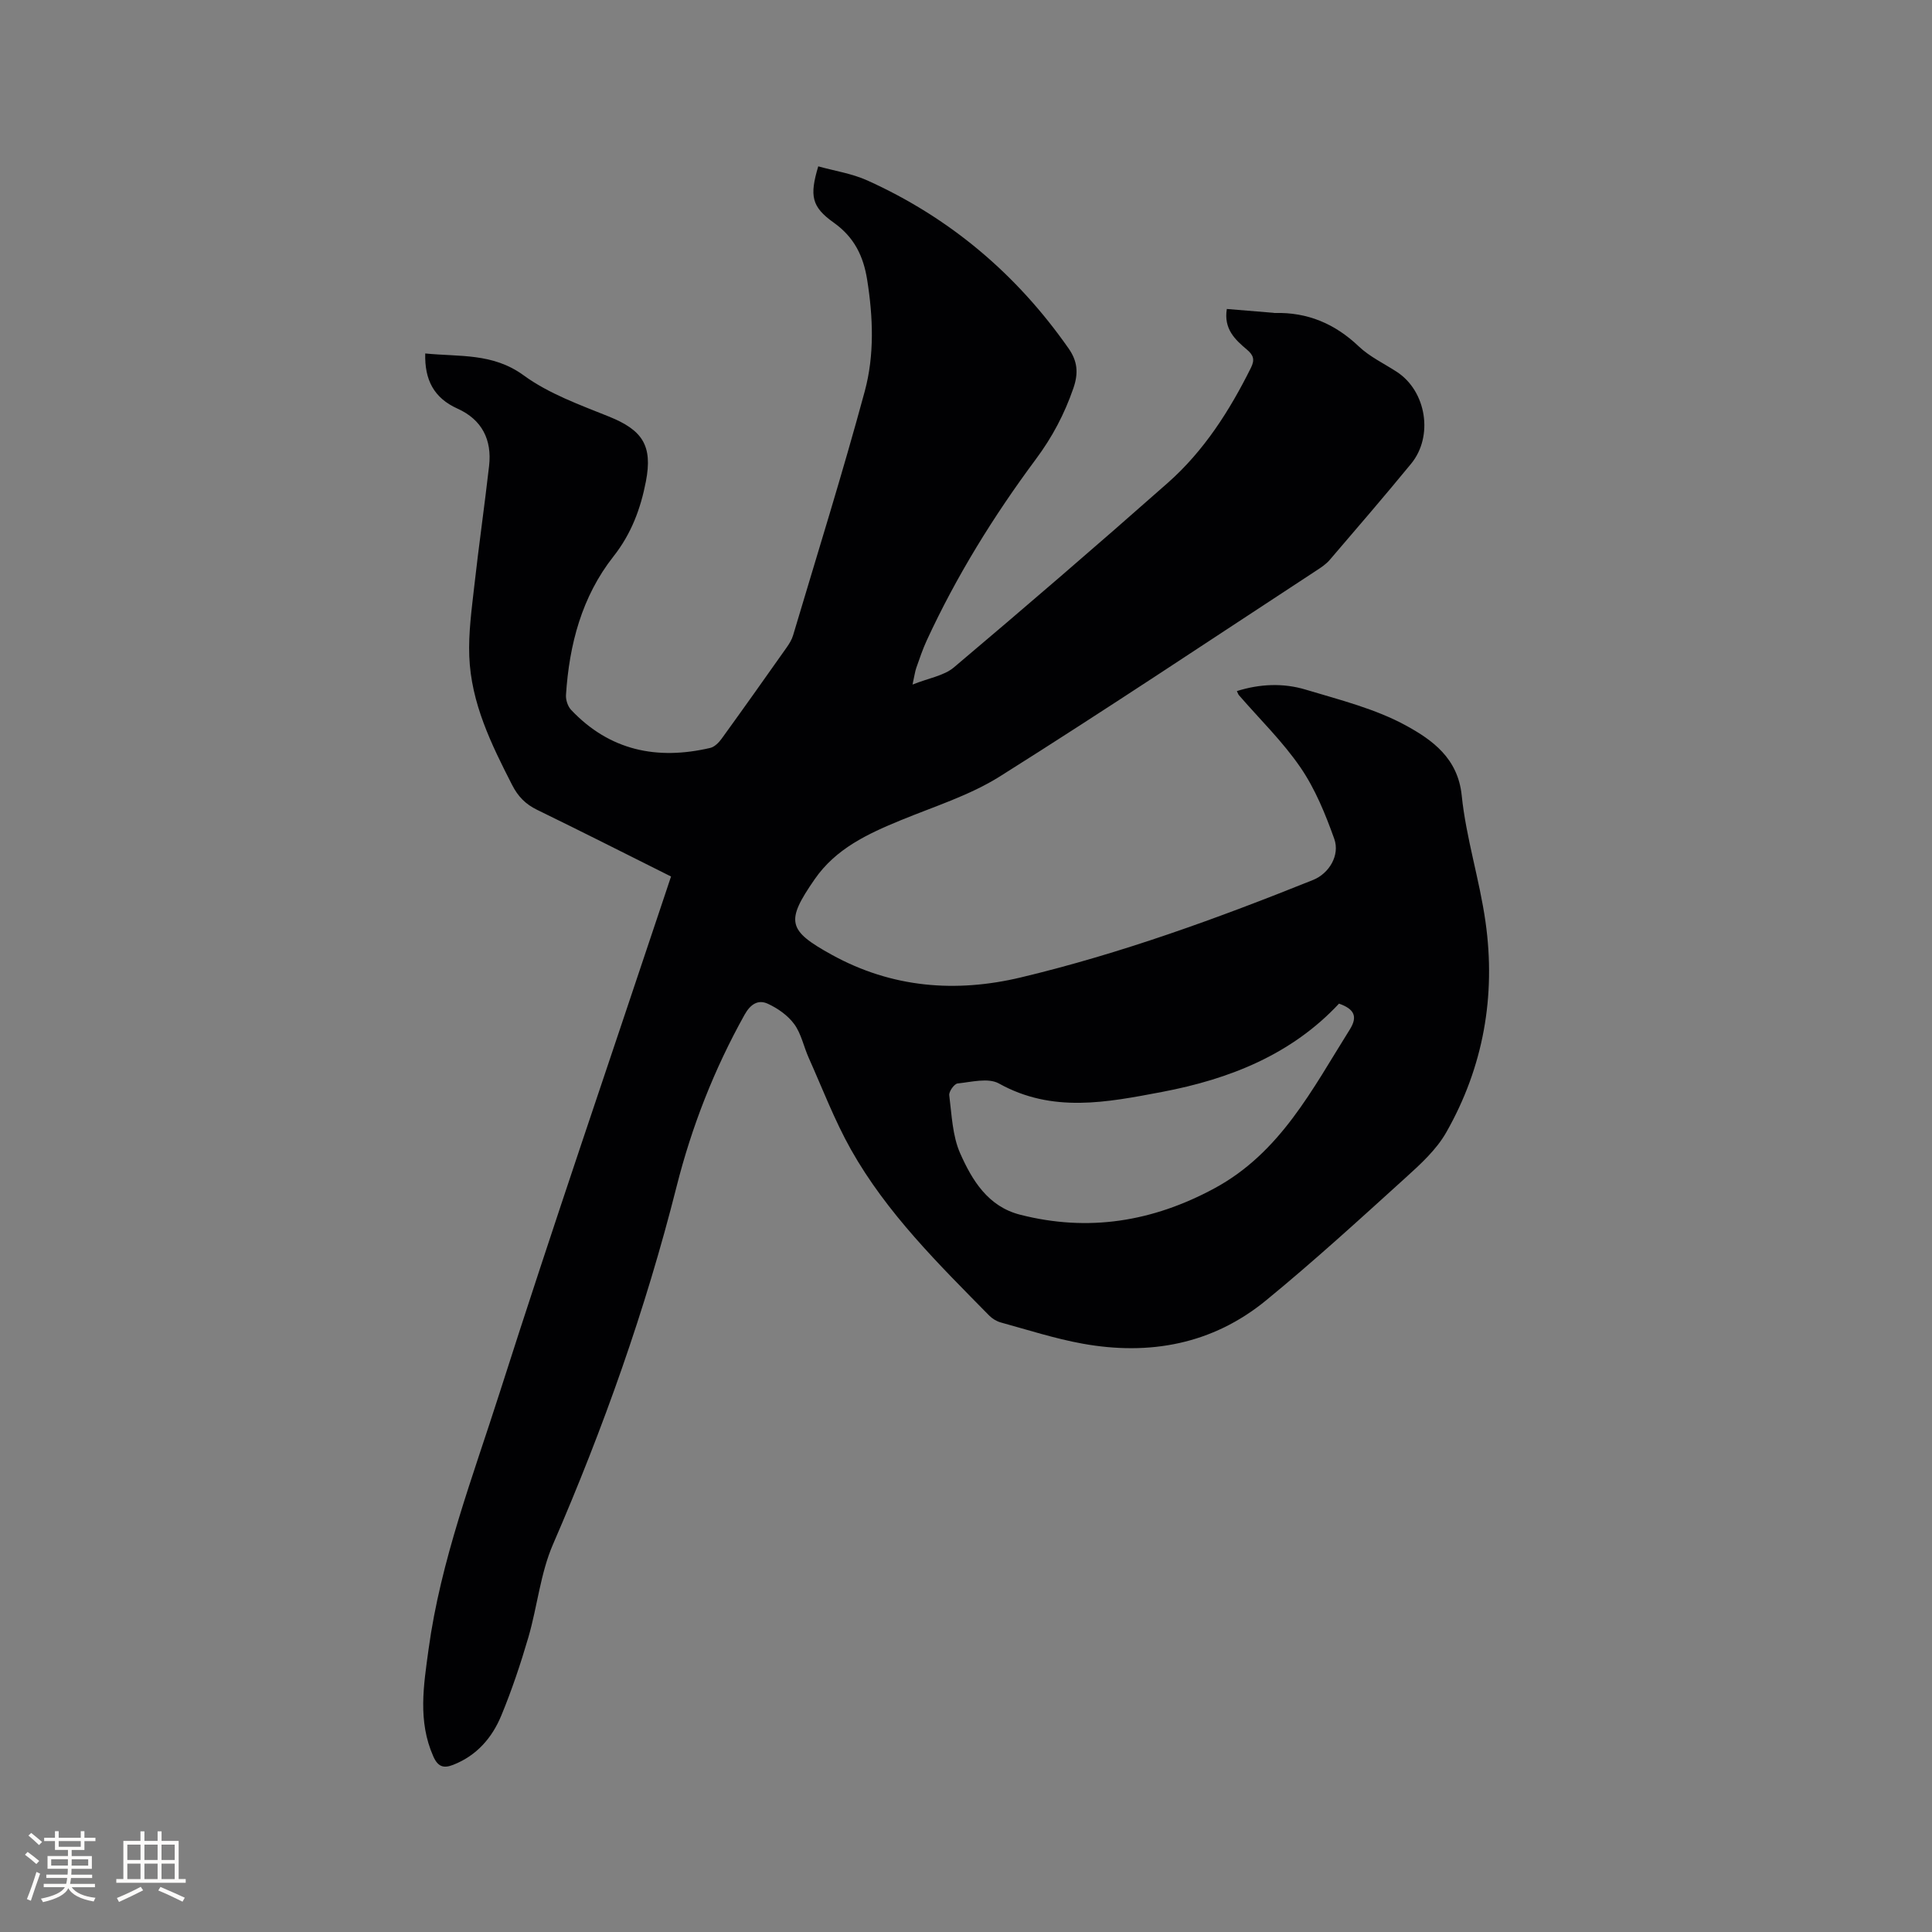 <svg enable-background="new 0 0 400 400" viewBox="0 0 400 400" xmlns="http://www.w3.org/2000/svg"><rect x="0" y="0" width="400" height="400" fill="#808080" stroke="none"/><path d="m138.93 181.47c-9.35-4.67-18.49-9.31-27.72-13.8-2.4-1.17-3.96-2.75-5.19-5.17-4.32-8.44-8.49-16.95-8.86-26.6-.19-4.82.49-9.7 1.03-14.52.93-8.31 2.12-16.6 3.07-24.91.62-5.42-1.47-9.59-6.54-11.87-4.88-2.2-6.83-5.94-6.68-11.42 7.1.72 13.97-.15 20.39 4.54 5.19 3.79 11.57 6.08 17.63 8.52 6.94 2.79 9.1 5.99 7.67 13.42-1.09 5.65-3.02 10.85-6.71 15.53-6.57 8.34-9.17 18.26-9.84 28.71-.06 1.01.37 2.33 1.05 3.06 7.98 8.45 17.8 10.46 28.81 7.89.9-.21 1.78-1.1 2.36-1.9 4.54-6.27 9.01-12.58 13.47-18.9.54-.77 1.07-1.62 1.33-2.51 5.01-16.83 10.26-33.6 14.84-50.54 2.02-7.48 1.73-15.32.5-23.06-.78-4.93-2.69-8.84-6.93-11.85-4.61-3.28-5.02-5.55-3.2-11.65 3.37.94 6.96 1.48 10.14 2.91 17.1 7.71 30.94 19.41 41.69 34.79 1.83 2.62 2.09 5.06.99 8.24-1.85 5.36-4.37 10.13-7.78 14.71-8.73 11.75-16.43 24.18-22.58 37.51-.84 1.82-1.48 3.74-2.15 5.64-.27.76-.37 1.59-.79 3.49 3.36-1.35 6.49-1.81 8.56-3.55 14.9-12.58 29.68-25.3 44.3-38.22 7.47-6.6 12.78-14.92 17.21-23.83.85-1.7.48-2.63-.84-3.75-2.46-2.07-4.83-4.27-4.16-8.41 3.17.26 6.38.53 9.6.79.11.01.21.05.31.04 6.79-.18 12.46 2.21 17.41 6.92 2.26 2.15 5.25 3.55 7.91 5.29 6.09 4 7.6 13.33 2.91 19.02-5.52 6.72-11.19 13.31-16.85 19.91-.74.86-1.74 1.53-2.71 2.16-21.81 14.27-43.49 28.76-65.55 42.64-6.28 3.95-13.64 6.24-20.58 9.1-6.82 2.81-13.38 5.84-17.79 12.21-6.03 8.72-5.62 10.57 3.56 15.63 12.44 6.86 25.68 7.9 39.15 4.68 20.73-4.95 40.74-12.24 60.5-20.18 3.28-1.32 5.6-5.09 4.37-8.52-1.83-5.11-3.94-10.31-6.98-14.75-3.69-5.39-8.47-10.03-12.77-15-.13-.15-.18-.37-.41-.83 4.78-1.5 9.61-1.7 14.25-.3 7.08 2.13 14.46 3.97 20.85 7.48 5.34 2.94 10.66 6.7 11.45 14.42.9 8.8 3.69 17.4 4.93 26.19 2.17 15.34-.44 30.05-8.12 43.56-2.04 3.6-5.34 6.61-8.47 9.44-9.49 8.6-18.96 17.26-28.86 25.37-11.08 9.08-24.13 11.47-38.03 8.94-5.71-1.04-11.27-2.84-16.88-4.38-.87-.24-1.77-.79-2.4-1.43-10.48-10.66-21.2-21.19-28.61-34.35-3.41-6.06-5.9-12.63-8.75-19-1.04-2.31-1.54-4.98-2.99-6.97-1.32-1.81-3.42-3.29-5.49-4.24-1.98-.91-3.57.07-4.79 2.25-6.29 11.27-10.96 23.19-14.1 35.64-6.42 25.42-15.15 50-25.58 74.04-2.61 6.02-3.24 12.88-5.1 19.26-1.6 5.47-3.42 10.91-5.6 16.18-1.9 4.6-5.08 8.29-9.94 10.2-2 .79-3.18.43-4.14-1.74-3.24-7.31-2-14.7-.98-22.18 2.51-18.4 9.15-35.67 14.74-53.18 11.01-34.48 22.77-68.72 34.21-103.06.38-1.17.78-2.36 1.25-3.75zm138.3 26.32c-9.84 10.54-22.65 15.63-36.68 18.29-11.39 2.15-22.65 4.42-33.74-1.76-2.2-1.22-5.69-.3-8.55 0-.69.07-1.82 1.67-1.73 2.43.52 4.06.65 8.4 2.27 12.05 2.47 5.56 5.74 10.99 12.4 12.69 14.12 3.61 27.41 1.46 40.2-5.44 13.69-7.38 20.31-20.57 28.06-32.9 1.7-2.71.91-4.25-2.23-5.36z" fill="#010103"/><g fill="#fcfbfa"><path d="m5.17 384 .55-.58c.85.61 1.65 1.24 2.4 1.87l-.59.64c-.83-.73-1.62-1.38-2.36-1.93m1.22 9.53-.82-.34c.71-1.76 1.37-3.64 1.98-5.63.24.13.5.25.76.36-.6 1.67-1.24 3.54-1.92 5.61m-.5-13.5.57-.54c.56.44 1.31 1.06 2.26 1.87l-.64.64c-.68-.66-1.41-1.32-2.19-1.97m3.25.46h2.24v-1.36h.77v1.36h4.57v-1.36h.76v1.36h2.28v.69h-2.28v1.84h-2.64v1.26h4.18v2.64h-4.21c0 .45-.02.86-.05 1.21h4.32v.69h-4.38c-.04.34-.1.75-.19 1.22h5.15v.69h-4.82c.87 1.19 2.51 1.92 4.93 2.19-.17.31-.3.57-.37.76-2.77-.49-4.52-1.41-5.26-2.76-.56 1.26-2.3 2.23-5.24 2.9-.12-.24-.26-.48-.43-.72 2.73-.55 4.38-1.34 4.96-2.38h-4.38v-.69h4.65c.1-.38.17-.79.21-1.22h-4.32v-.69h4.4c.03-.34.05-.75.05-1.21h-4.2v-2.64h4.23v-1.26h-2.69v-1.84h-2.24zm1.46 4.46v1.29h3.45c.01-.4.02-.57.01-.53v-.32-.45h-3.46zm1.55-2.59h4.57v-1.19h-4.57zm6.11 2.59h-3.42v.77c-.01.19-.01.37-.02.53h3.44z"/><path d="m32.63 379.16h.82v1.98h3.54v7.89h1.46v.78h-14.37v-.78h1.46v-7.89h3.54v-1.98h.82v1.98h2.73zm-3.49 11.48.5.73c-1.61.82-3.28 1.63-5 2.41-.13-.27-.28-.55-.44-.82 1.75-.72 3.4-1.49 4.94-2.32m-2.78-5.55h2.73v-3.18h-2.73zm0 3.95h2.73v-3.2h-2.73zm3.54-3.95h2.73v-3.18h-2.73zm0 3.95h2.73v-3.2h-2.73zm7.89 4.68c-1.84-.92-3.51-1.7-5.02-2.32l.45-.73c1.89.8 3.57 1.55 5.04 2.23zm-1.62-11.81h-2.73v3.18h2.73zm-2.73 7.13h2.73v-3.2h-2.73z"/></g></svg>